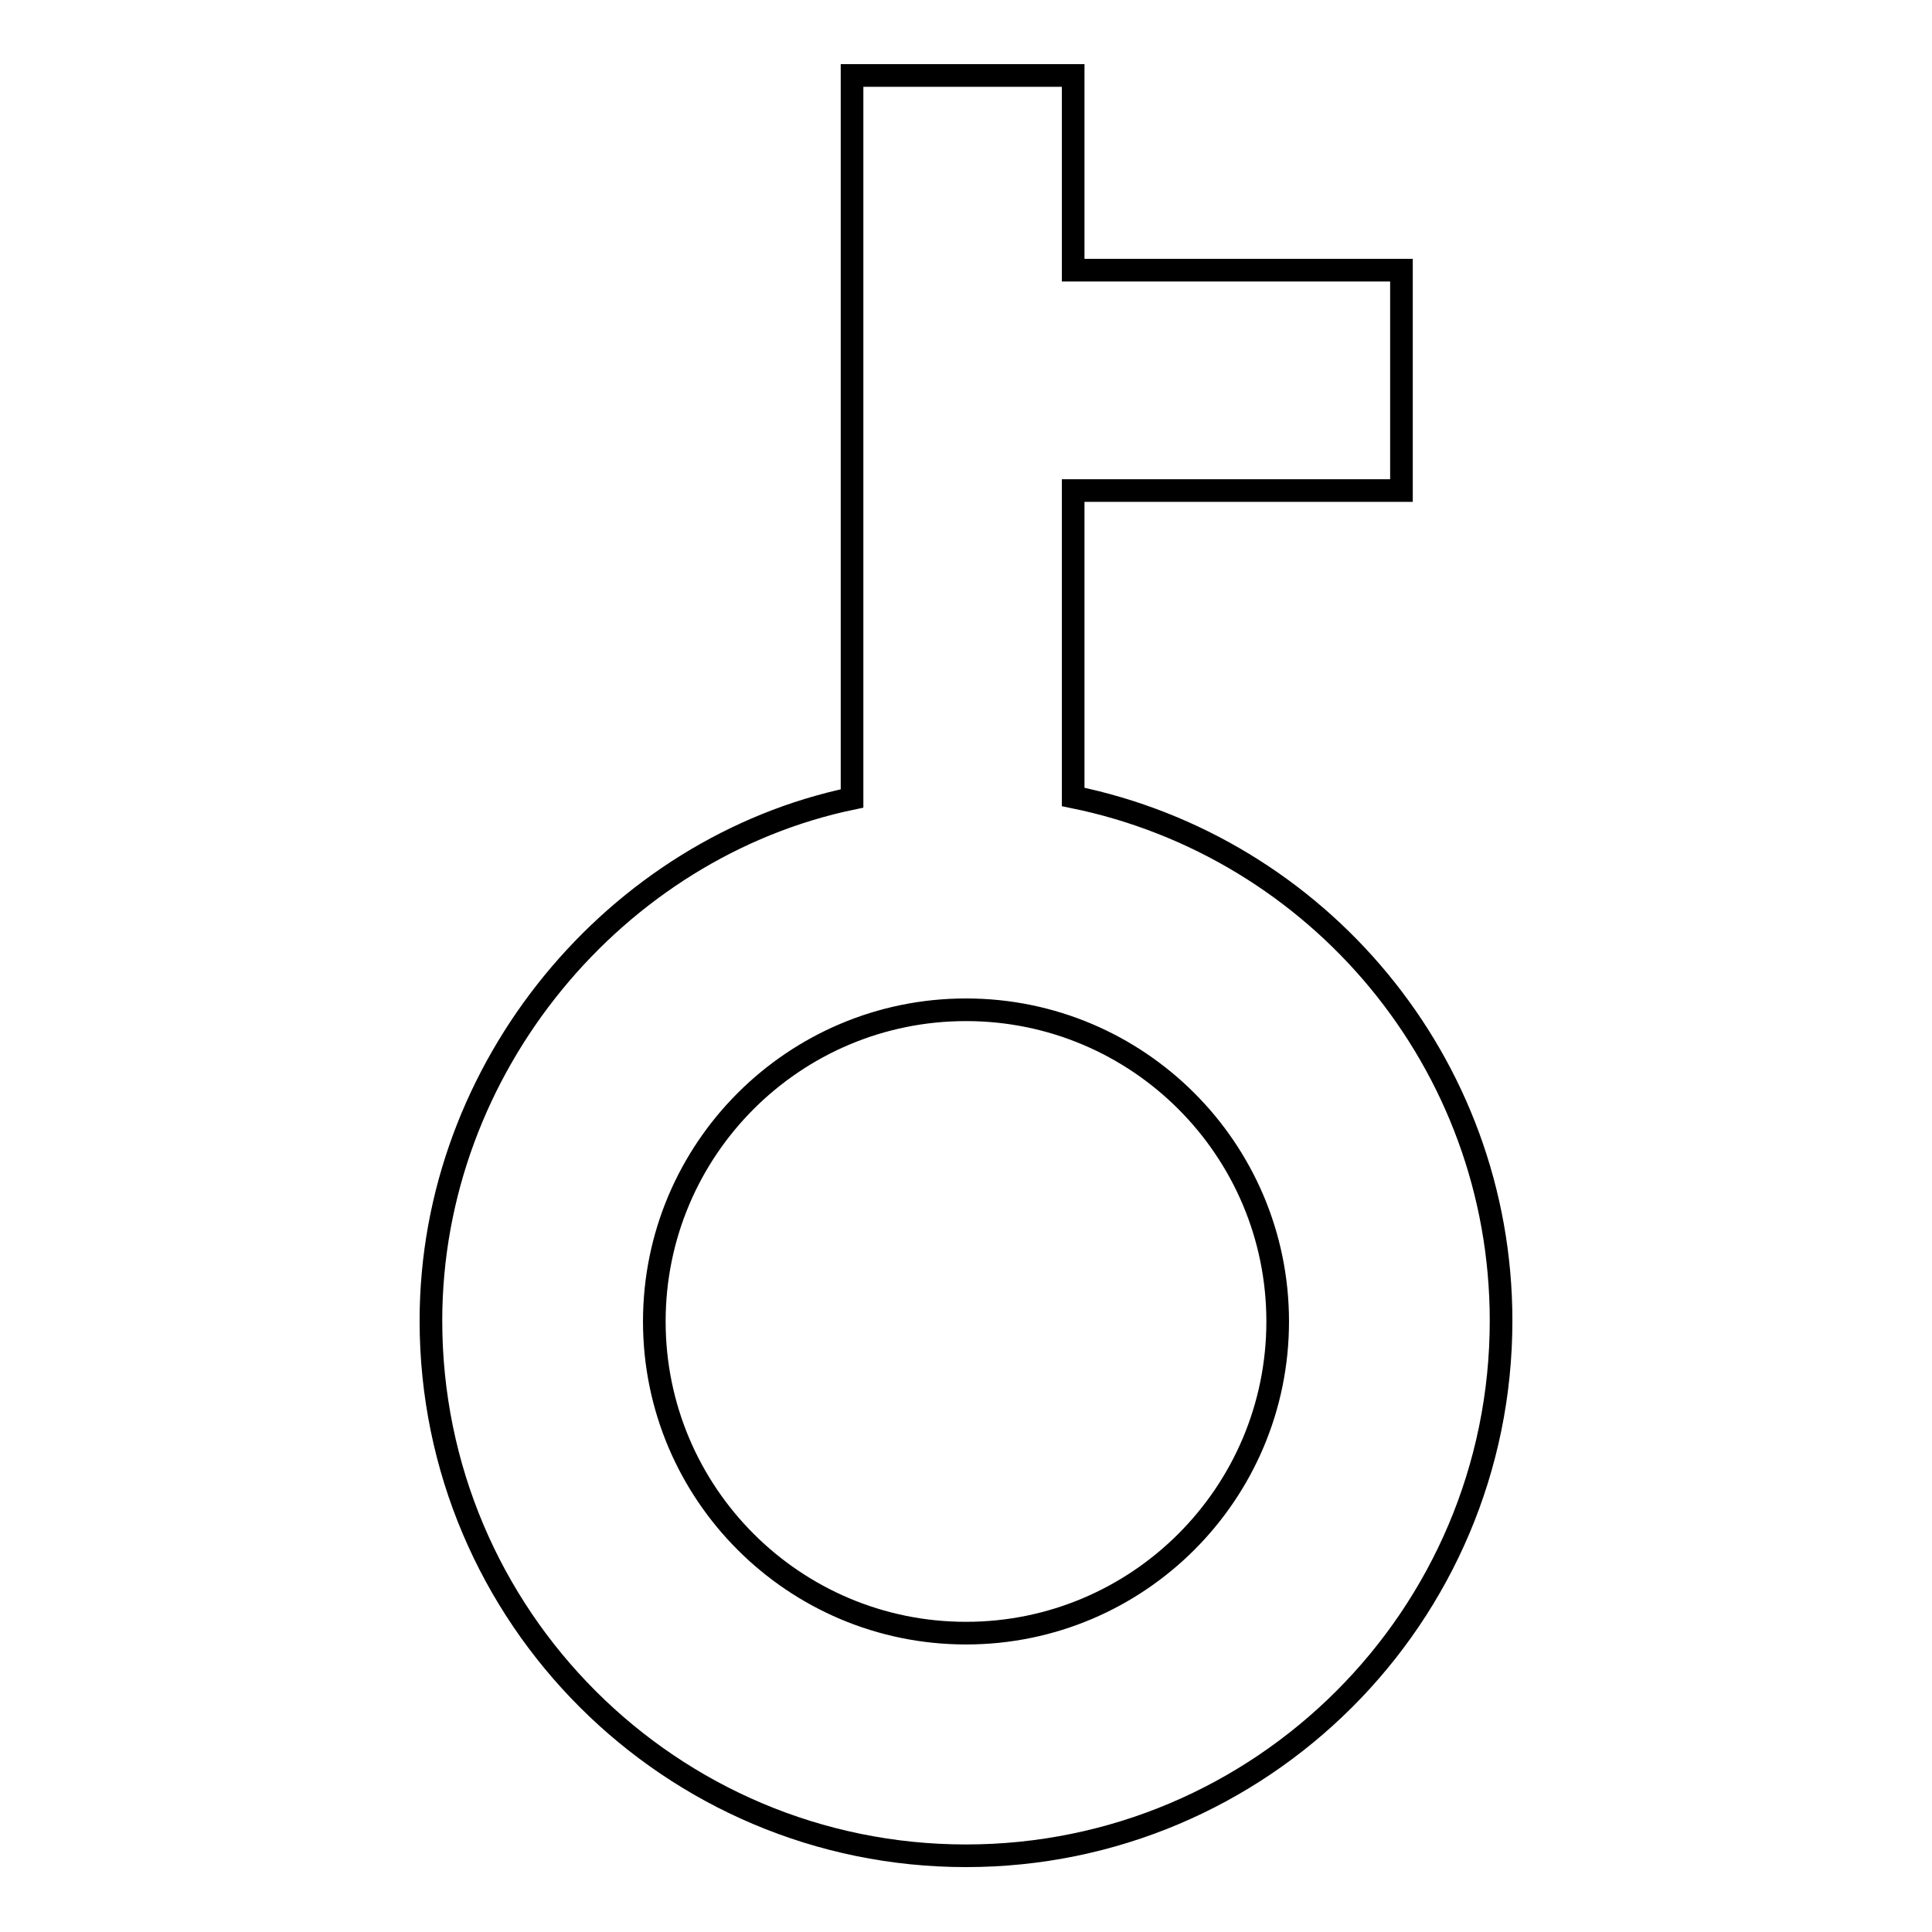<?xml version="1.0" encoding="utf-8"?>
<!-- Svg Vector Icons : http://www.onlinewebfonts.com/icon -->
<!DOCTYPE svg PUBLIC "-//W3C//DTD SVG 1.1//EN" "http://www.w3.org/Graphics/SVG/1.1/DTD/svg11.dtd">
<svg version="1.1" xmlns="http://www.w3.org/2000/svg" xmlns:xlink="http://www.w3.org/1999/xlink" x="0px" y="0px" viewBox="0 0 256 256" enable-background="new 0 0 256 256" xml:space="preserve">
<g><g><path stroke-width="3" fill-opacity="0" stroke="#000000"  d="M142.2,105.6V65h43.5V35.8h-43.5V10h-29.3v95.8c-31.2,6.5-55.8,35.5-55.8,69.2c0,39.2,31.8,70.9,70.9,70.9s70.9-31.7,70.9-70.9C198.9,140.8,174.6,112.2,142.2,105.6z M128,216.4c-22.8,0-41.3-18.5-41.3-41.3c0-22.8,18.5-41.3,41.3-41.3c22.8,0,41.3,18.5,41.3,41.3C169.3,197.9,150.8,216.4,128,216.4z"/></g></g>
</svg>